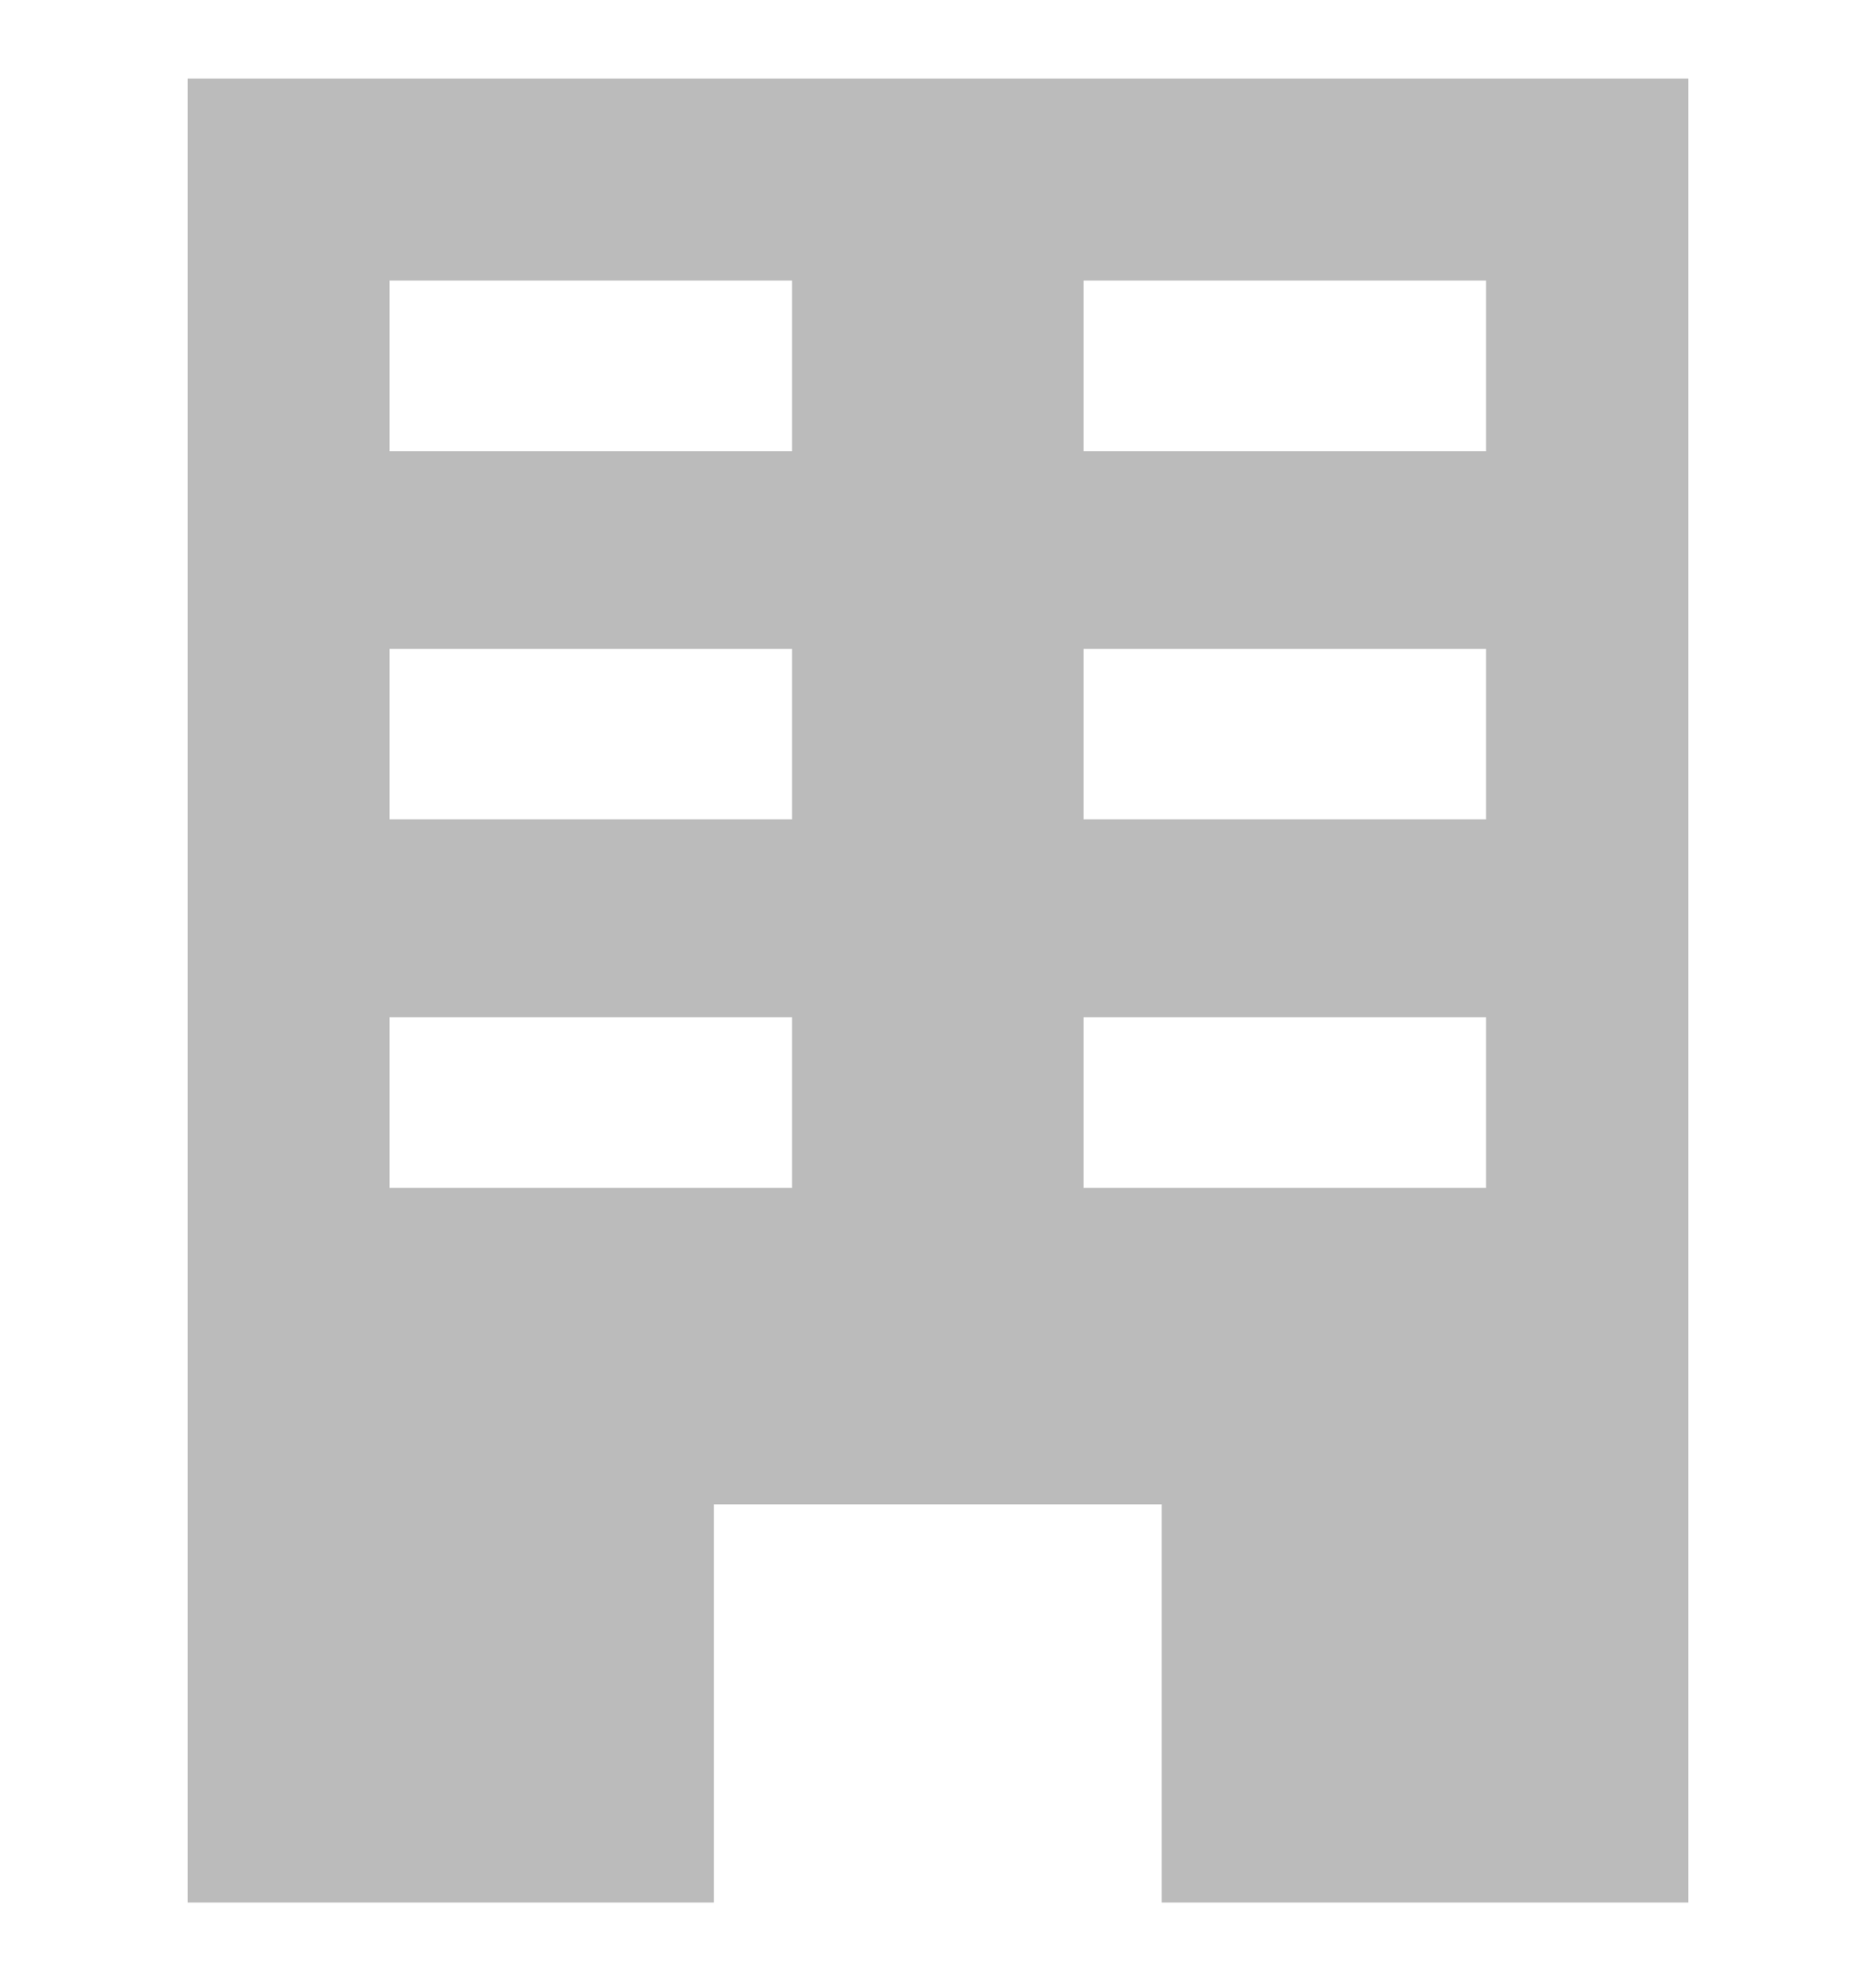 <svg width="18" height="19" viewBox="0 0 18 19" fill="none" xmlns="http://www.w3.org/2000/svg">
<g clip-path="url(#clip0_561_956)">
<path fill-rule="evenodd" clip-rule="evenodd" d="M1.8 0.754H16.2V18.248H11.147V14.429H6.849V18.248H1.8V0.754ZM7.6 2.691H3.737V4.327H7.6V2.691ZM10.396 2.691H14.259V4.327H10.396V2.691ZM7.6 6.224H3.737V7.859H7.6V6.224ZM10.396 6.224H14.259V7.859H10.396V6.224ZM7.6 9.757H3.737V11.393H7.6V9.757ZM10.396 9.757H14.259V11.393H10.396V9.757Z" fill="#BBBBBB"/>
</g>
<defs>
<clipPath id="clip0_561_956">
<rect width="18" height="18" fill="white" transform="translate(0 0.5)"/>
</clipPath>
</defs>
</svg>
